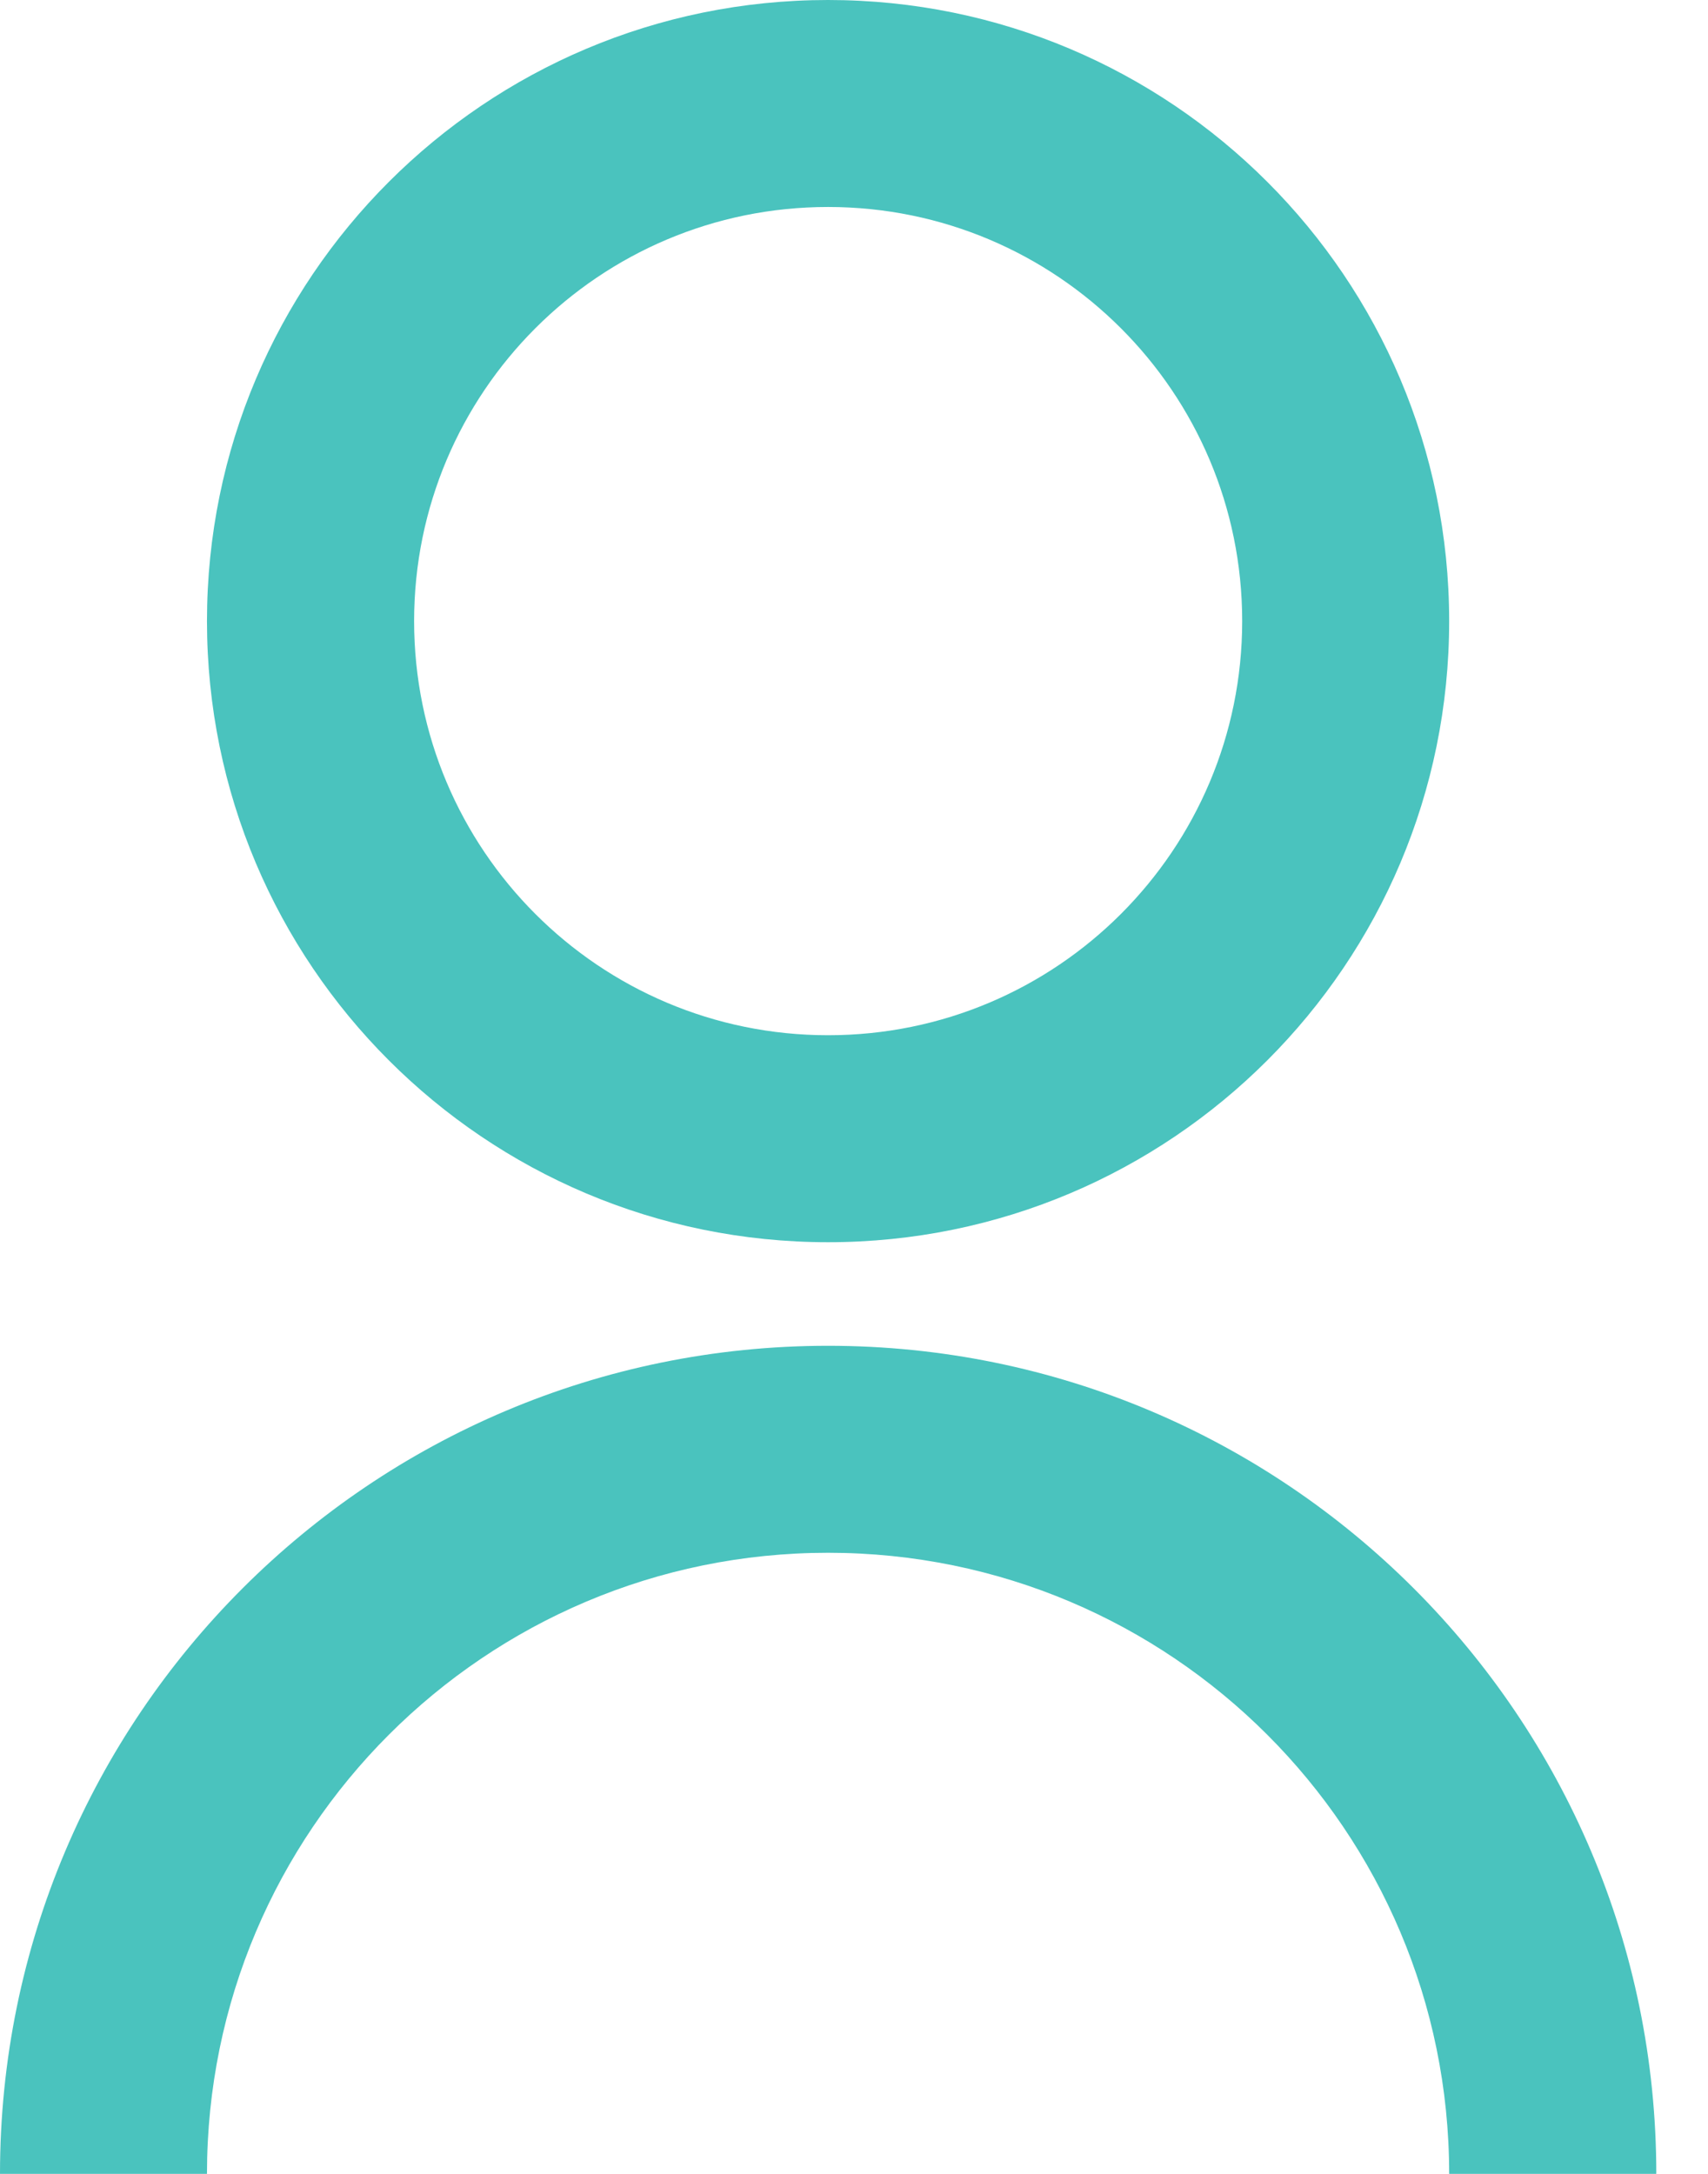 <svg width="11" height="14" viewBox="0 0 11 14" fill="none" xmlns="http://www.w3.org/2000/svg">
<path d="M0 14C0 11.055 2.388 8.667 5.333 8.667C8.279 8.667 10.667 11.055 10.667 14H9.333C9.333 11.791 7.542 10 5.333 10C3.124 10 1.333 11.791 1.333 14H0ZM5.333 8C3.123 8 1.333 6.21 1.333 4C1.333 1.79 3.123 0 5.333 0C7.543 0 9.333 1.79 9.333 4C9.333 6.21 7.543 8 5.333 8ZM5.333 6.667C6.807 6.667 8 5.473 8 4C8 2.527 6.807 1.333 5.333 1.333C3.86 1.333 2.667 2.527 2.667 4C2.667 5.473 3.86 6.667 5.333 6.667Z" fill="#4AC3BE"/>
</svg>
